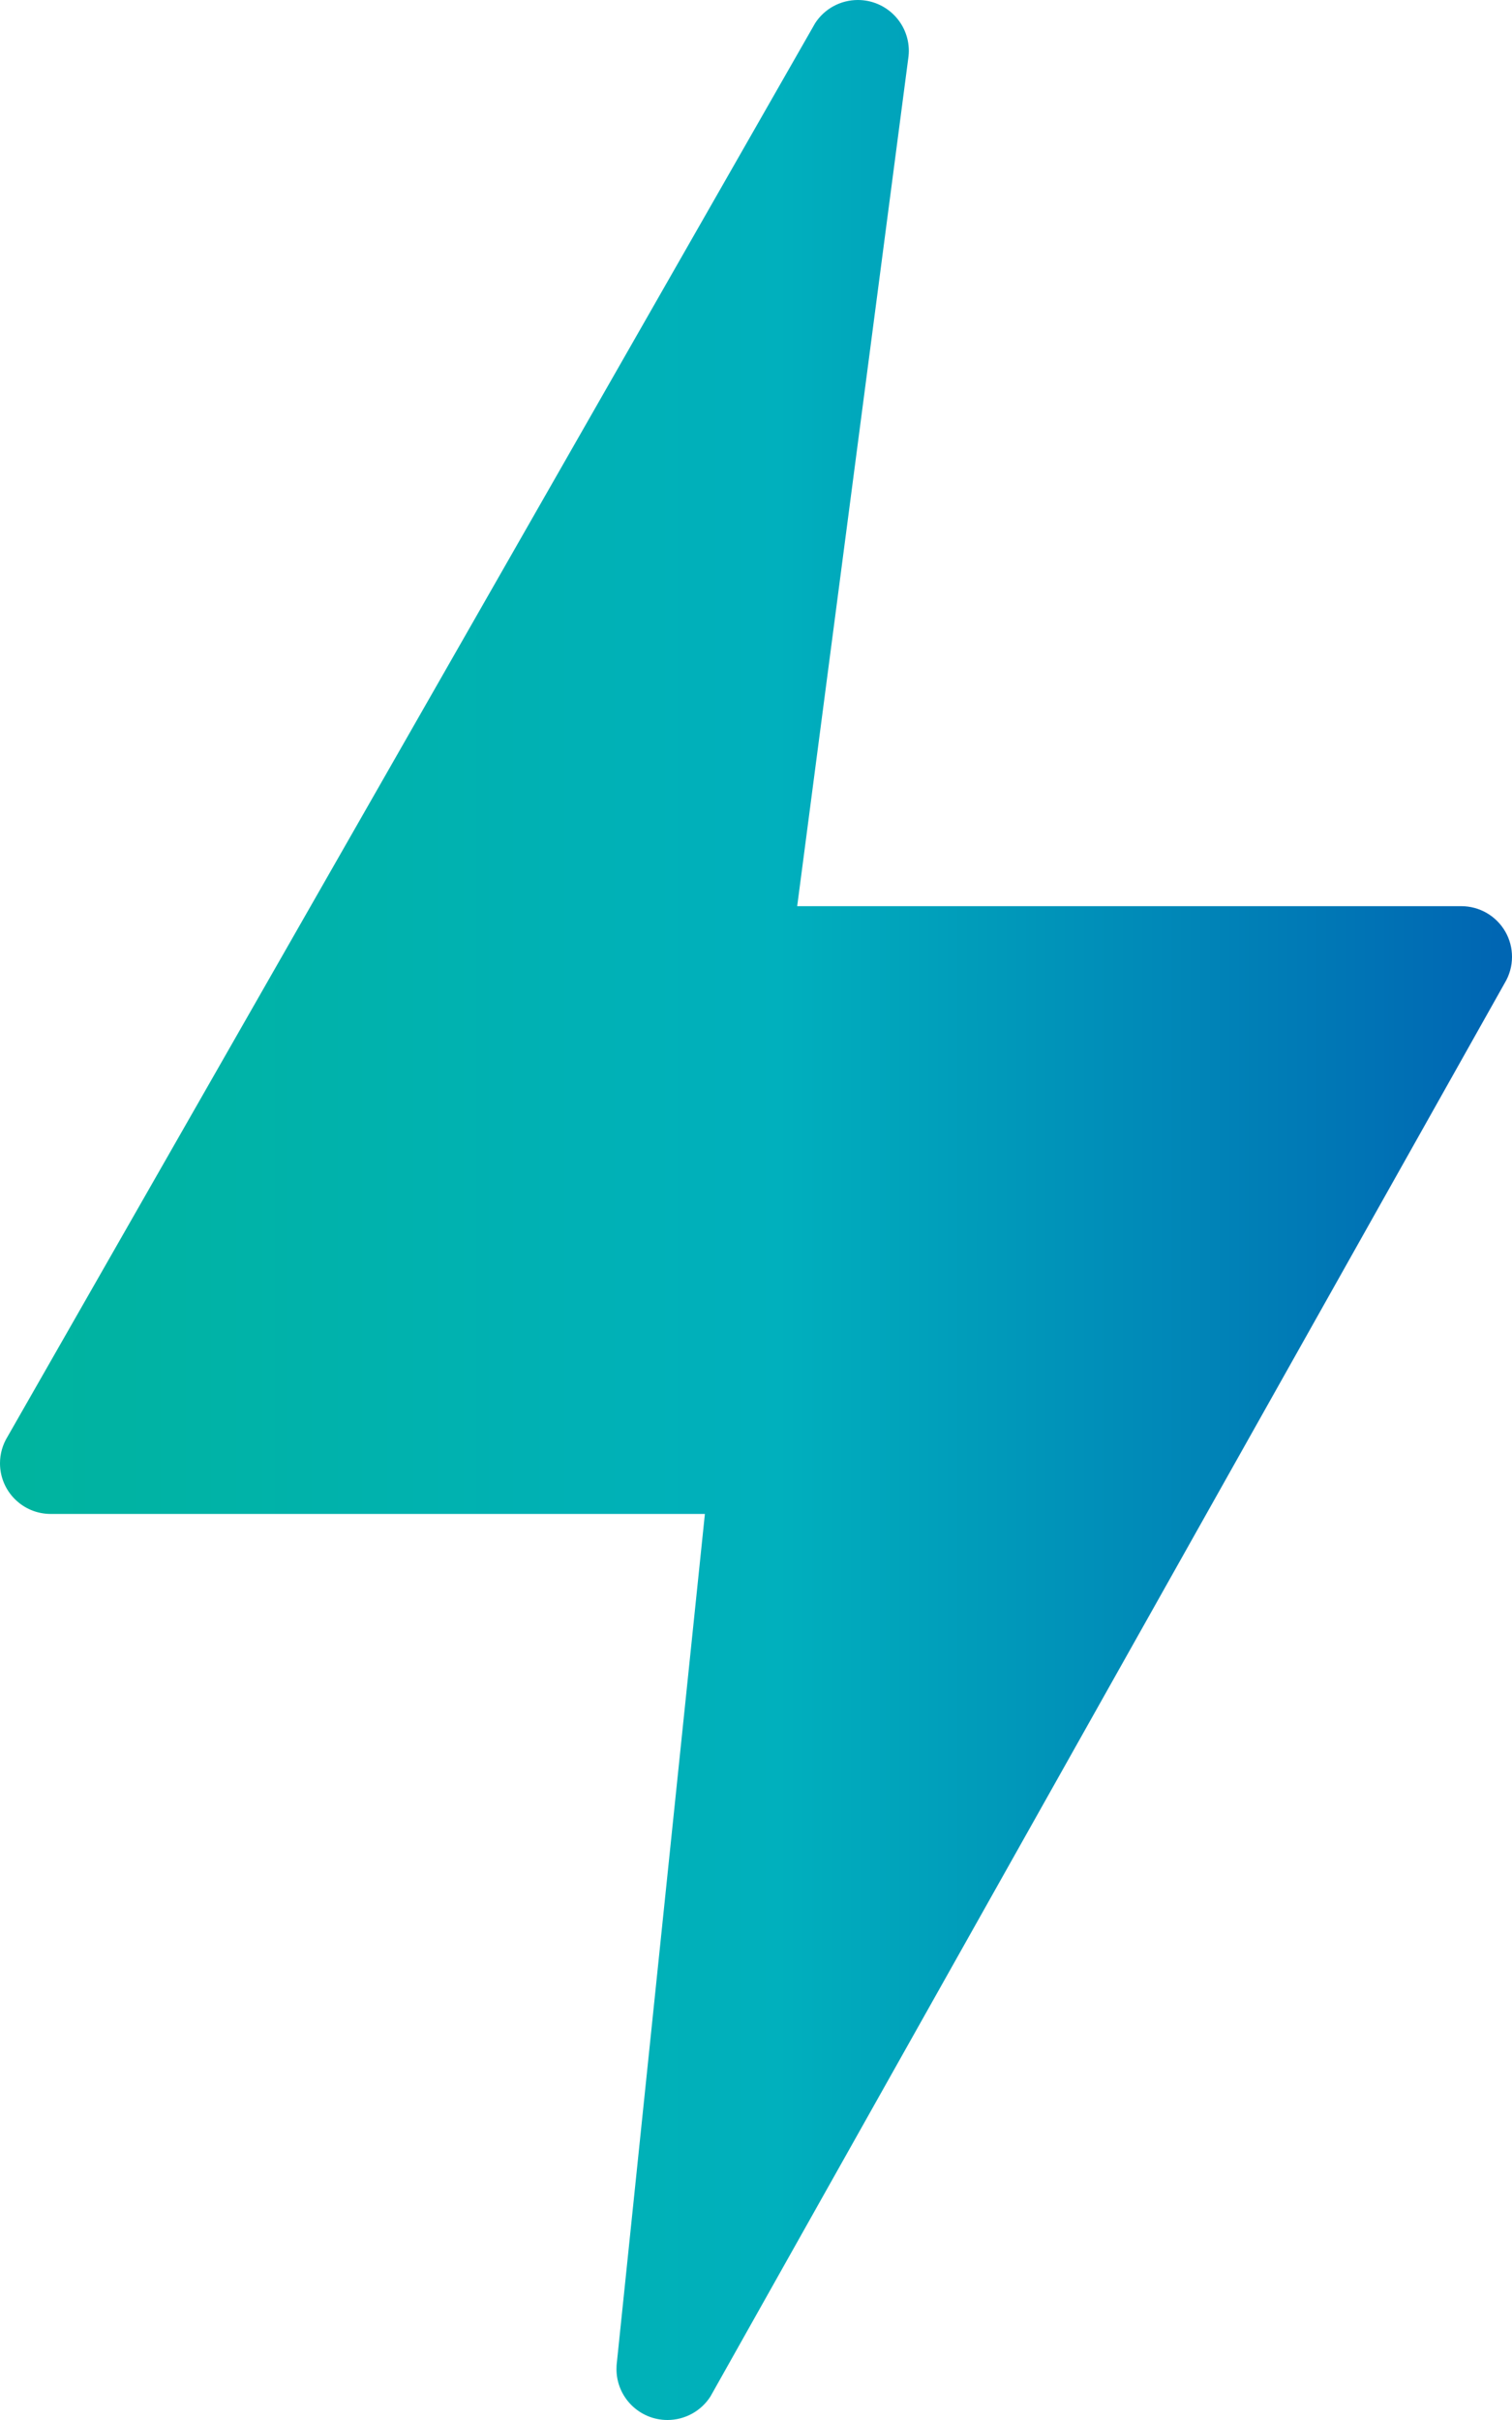 <svg width="25" height="40" viewBox="0 0 25 40" fill="none" xmlns="http://www.w3.org/2000/svg">
<path fill-rule="evenodd" clip-rule="evenodd" d="M24.891 15.402C24.742 15.14 24.463 14.978 24.162 14.978H13.181L15.022 0.93C15.025 0.901 15.027 0.87 15.027 0.842C15.027 0.376 14.649 0 14.184 0C13.898 0 13.633 0.144 13.478 0.383L0.124 23.748C0.043 23.88 0 24.031 0 24.187C0 24.649 0.375 25.024 0.838 25.024H11.655L10.195 39.094C10.194 39.115 10.193 39.137 10.193 39.158C10.193 39.623 10.57 40 11.036 40C11.325 40 11.594 39.852 11.748 39.609L24.881 16.246C24.959 16.116 25 15.967 25 15.816C25 15.671 24.963 15.528 24.891 15.402Z" fill="url(#paint0_linear_1810_125)"/>
<defs>
<linearGradient id="paint0_linear_1810_125" x1="-0.456" y1="19.783" x2="24.728" y2="19.783" gradientUnits="userSpaceOnUse">
<stop stop-color="#00B49D"/>
<stop offset="0.529" stop-color="#00B0BD"/>
<stop offset="1" stop-color="#0066B3"/>
</linearGradient>
</defs>
</svg>
